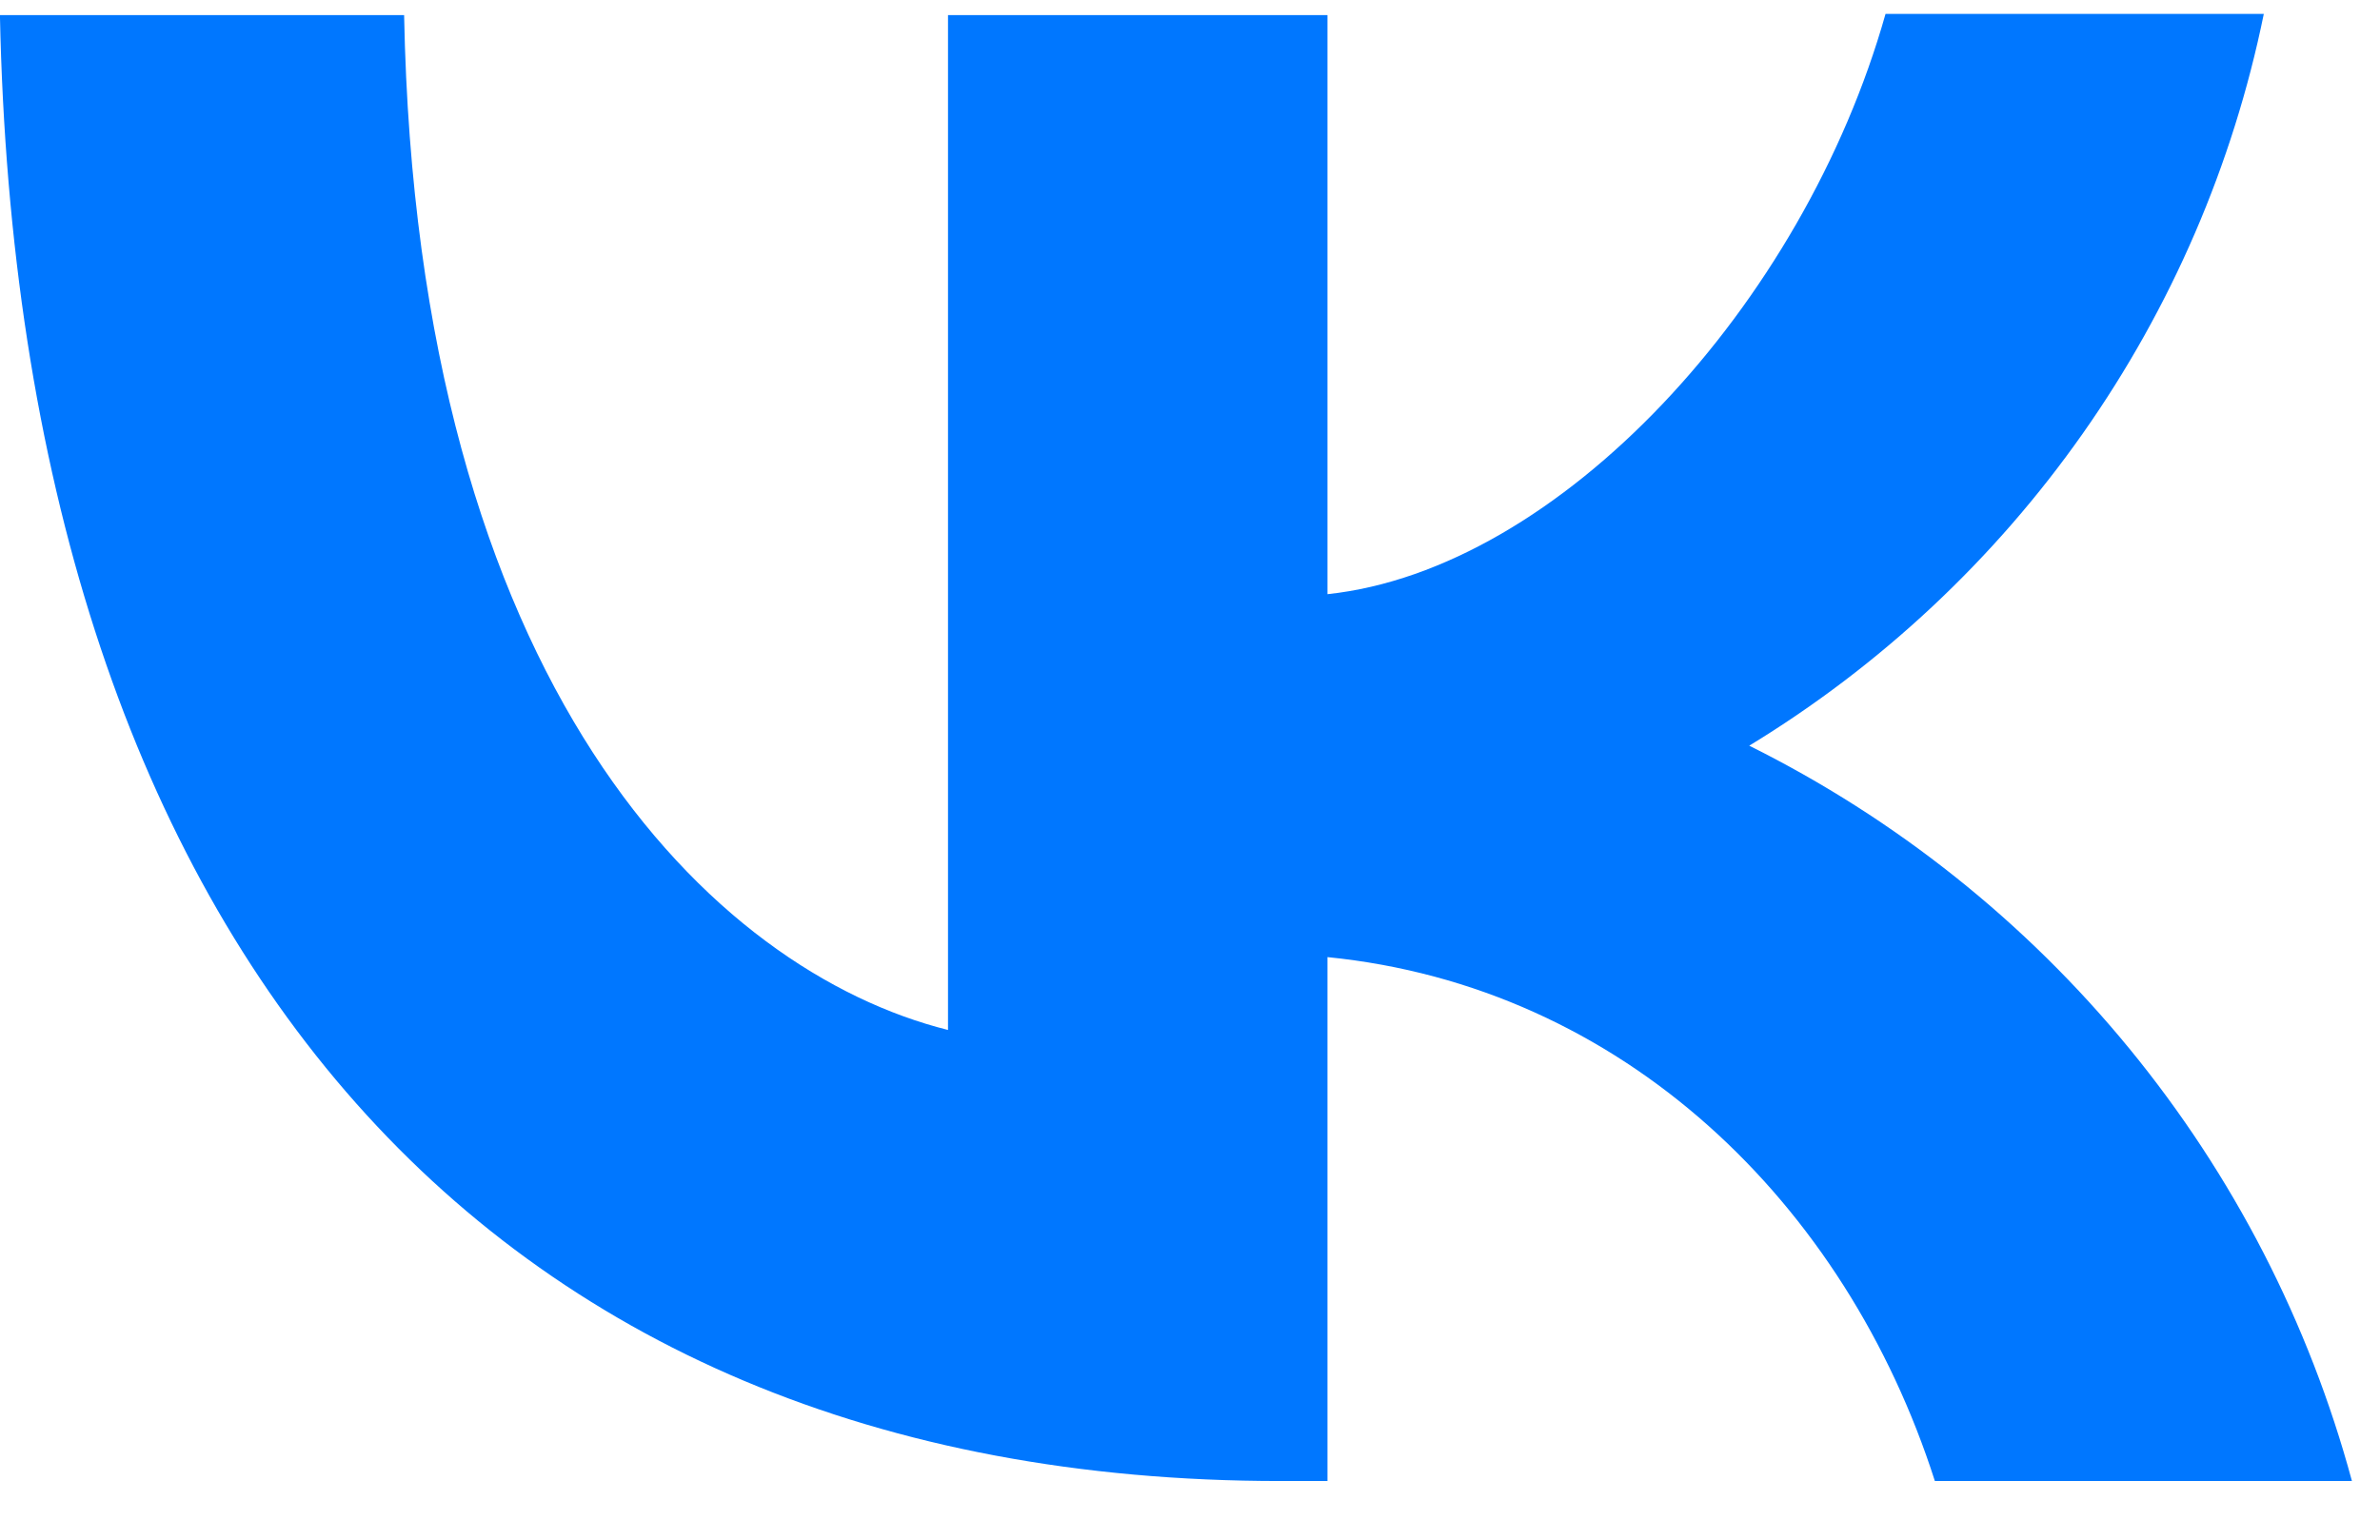 <svg width="34" height="22" viewBox="0 0 34 22" fill="none" xmlns="http://www.w3.org/2000/svg">
<path d="M18.293 21.162C6.813 21.162 0.268 13.307 -0.001 0.216H5.773C5.957 9.816 10.187 13.877 13.543 14.717V0.216H18.964V8.49C22.271 8.138 25.762 4.361 26.936 0.199H32.34C31.9 2.354 31.02 4.394 29.755 6.193C28.49 7.992 26.868 9.511 24.989 10.655C27.086 11.698 28.937 13.174 30.421 14.985C31.905 16.796 32.988 18.901 33.599 21.162H27.641C26.366 17.184 23.177 14.096 18.964 13.676V21.162H18.31H18.293Z" fill="#0077FF"/>
</svg>
